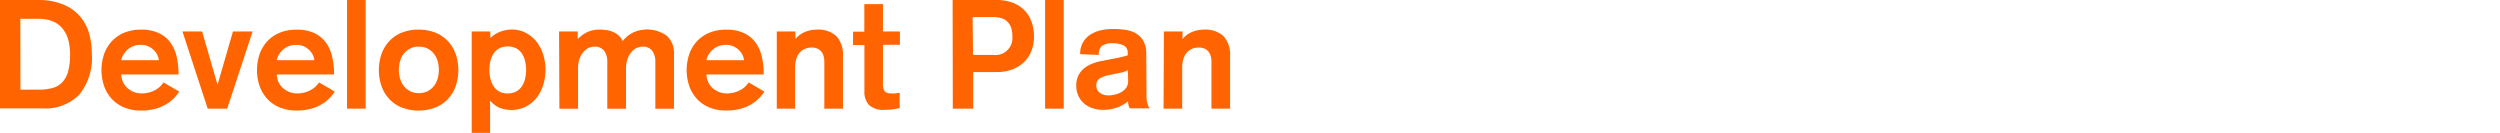 <svg id="Layer_1" data-name="Layer 1" xmlns="http://www.w3.org/2000/svg" viewBox="0 0 295 15.73"><defs><style>.cls-1{fill:#ff6400;}.cls-2{fill:none;}</style></defs><title>infra-tit</title><path class="cls-1" d="M1433.34,536.76h4.5a7.58,7.58,0,0,1,2.85.49,5.22,5.22,0,0,1,2,1.34,5.35,5.35,0,0,1,1.13,2,8.71,8.71,0,0,1,.36,2.55,6.87,6.87,0,0,1-1.48,4.78,5.61,5.61,0,0,1-4.37,1.63h-5Zm2.41,10.58h2.2a6,6,0,0,0,1.57-.19,2.49,2.49,0,0,0,1.15-.66,3,3,0,0,0,.7-1.28,7.27,7.27,0,0,0,.24-2.05,6.37,6.37,0,0,0-.22-1.71,3.59,3.59,0,0,0-.67-1.32,3,3,0,0,0-1.15-.85,4.34,4.34,0,0,0-1.69-.3h-2.14Z" transform="translate(-1433.34 -536.76)"/><path class="cls-1" d="M1447.65,545.55a2.28,2.28,0,0,0,.22.92,2.13,2.13,0,0,0,.53.7,2.55,2.55,0,0,0,.75.45,2.36,2.36,0,0,0,.86.16,3.22,3.22,0,0,0,1.88-.54,2.22,2.22,0,0,0,.49-.43l.26-.32,1.85,1.08a5,5,0,0,1-.64.79,4.57,4.57,0,0,1-.93.72,5,5,0,0,1-1.26.52,6.28,6.28,0,0,1-1.66.2,5.12,5.12,0,0,1-2-.36,4.13,4.13,0,0,1-1.46-1,4.37,4.37,0,0,1-.91-1.51,5.88,5.88,0,0,1,0-3.8,4.38,4.38,0,0,1,.91-1.51,4.14,4.14,0,0,1,1.46-1,5.11,5.11,0,0,1,2-.36,4.8,4.8,0,0,1,2,.37,3.56,3.56,0,0,1,1.37,1.05,4.42,4.42,0,0,1,.79,1.67,8.87,8.87,0,0,1,.25,2.2Zm4.43-1.69a1.46,1.46,0,0,0-.12-.49,2,2,0,0,0-.37-.59,2.39,2.39,0,0,0-.64-.5,1.92,1.92,0,0,0-.95-.22,2.3,2.3,0,0,0-1.58.53,2.43,2.43,0,0,0-.78,1.27Z" transform="translate(-1433.34 -536.76)"/><path class="cls-1" d="M1454.87,540.47h2.32l1.82,6.3h0l1.82-6.3h2.32l-3,9.11h-2.3Z" transform="translate(-1433.34 -536.76)"/><path class="cls-1" d="M1466,545.55a2.28,2.28,0,0,0,.22.92,2.13,2.13,0,0,0,.53.7,2.55,2.55,0,0,0,.75.45,2.36,2.36,0,0,0,.86.16,3.22,3.22,0,0,0,1.88-.54,2.22,2.22,0,0,0,.49-.43l.26-.32,1.85,1.08a5,5,0,0,1-.64.79,4.57,4.57,0,0,1-.93.72,5,5,0,0,1-1.26.52,6.28,6.28,0,0,1-1.66.2,5.12,5.12,0,0,1-2-.36,4.13,4.13,0,0,1-1.46-1,4.37,4.37,0,0,1-.91-1.51,5.88,5.88,0,0,1,0-3.8,4.38,4.38,0,0,1,.91-1.51,4.14,4.14,0,0,1,1.46-1,5.11,5.11,0,0,1,2-.36,4.8,4.8,0,0,1,2,.37,3.56,3.56,0,0,1,1.37,1.05,4.42,4.42,0,0,1,.79,1.67,8.87,8.87,0,0,1,.25,2.2Zm4.43-1.69a1.46,1.46,0,0,0-.12-.49,2,2,0,0,0-.37-.59,2.39,2.39,0,0,0-.64-.5,1.92,1.92,0,0,0-.95-.22,2.3,2.3,0,0,0-1.58.53,2.43,2.43,0,0,0-.78,1.27Z" transform="translate(-1433.34 -536.76)"/><path class="cls-1" d="M1474.29,536.76h2.2v12.82h-2.2Z" transform="translate(-1433.34 -536.76)"/><path class="cls-1" d="M1482.73,540.26a5.12,5.12,0,0,1,2,.36,4.11,4.11,0,0,1,1.47,1,4.36,4.36,0,0,1,.91,1.51,5.88,5.88,0,0,1,0,3.8,4.36,4.36,0,0,1-.91,1.51,4.1,4.1,0,0,1-1.47,1,5.6,5.6,0,0,1-4,0,4.13,4.13,0,0,1-1.46-1,4.37,4.37,0,0,1-.91-1.51,5.88,5.88,0,0,1,0-3.8,4.38,4.38,0,0,1,.91-1.51,4.14,4.14,0,0,1,1.46-1A5.11,5.11,0,0,1,1482.73,540.26Zm0,2a2.18,2.18,0,0,0-1,.23,2.3,2.3,0,0,0-.74.61,2.56,2.56,0,0,0-.44.87,3.78,3.78,0,0,0,0,2.07,2.56,2.56,0,0,0,.44.87,2.29,2.29,0,0,0,.74.61,2.4,2.4,0,0,0,2.07,0,2.29,2.29,0,0,0,.74-.61,2.56,2.56,0,0,0,.44-.87,3.78,3.78,0,0,0,0-2.07,2.56,2.56,0,0,0-.44-.87,2.3,2.3,0,0,0-.74-.61A2.18,2.18,0,0,0,1482.73,542.27Z" transform="translate(-1433.34 -536.76)"/><path class="cls-1" d="M1489,540.47h2.2v.77h0a3.76,3.76,0,0,1,1.14-.73,3.81,3.81,0,0,1,1.45-.26,3.35,3.35,0,0,1,1.58.38,3.93,3.93,0,0,1,1.24,1,4.83,4.83,0,0,1,.81,1.51,6.11,6.11,0,0,1,0,3.71,4.82,4.82,0,0,1-.81,1.51,3.9,3.9,0,0,1-1.25,1,3.89,3.89,0,0,1-3.19.07,3.56,3.56,0,0,1-1-.79v3.8H1489Zm4.28,7.31a2,2,0,0,0,1-.24,1.94,1.94,0,0,0,.67-.64,2.73,2.73,0,0,0,.36-.89,4.49,4.49,0,0,0,0-2,2.73,2.73,0,0,0-.36-.89,1.94,1.94,0,0,0-.67-.64,2.3,2.3,0,0,0-2.06,0,2,2,0,0,0-.66.64,2.73,2.73,0,0,0-.36.89,4.53,4.53,0,0,0,0,2,2.73,2.73,0,0,0,.36.89,1.85,1.85,0,0,0,1.69.88Z" transform="translate(-1433.34 -536.76)"/><path class="cls-1" d="M1499.31,540.47h2.2v.9a3.88,3.88,0,0,1,1.13-.82,3.45,3.45,0,0,1,1.5-.3,4.74,4.74,0,0,1,.81.07,3.22,3.22,0,0,1,.77.23,2.47,2.47,0,0,1,.65.42,1.82,1.82,0,0,1,.45.64,3.45,3.45,0,0,1,1.2-1,4,4,0,0,1,4,.37,2.73,2.73,0,0,1,.85,2.2v6.41h-2.2v-5.53a2.14,2.14,0,0,0-.36-1.29,1.31,1.31,0,0,0-1.13-.5,1.64,1.64,0,0,0-.83.21,2,2,0,0,0-.61.56,2.68,2.68,0,0,0-.39.8,3.22,3.22,0,0,0-.14.94v4.81H1505v-5.53a2.14,2.14,0,0,0-.36-1.29,1.35,1.35,0,0,0-1.17-.5,1.55,1.55,0,0,0-.8.21,2,2,0,0,0-.6.56,2.68,2.68,0,0,0-.39.8,3.25,3.25,0,0,0-.13.94v4.81h-2.2Z" transform="translate(-1433.34 -536.76)"/><path class="cls-1" d="M1516.7,545.55a2.28,2.28,0,0,0,.22.92,2.13,2.13,0,0,0,.53.7,2.55,2.55,0,0,0,.75.45,2.36,2.36,0,0,0,.86.16,3.22,3.22,0,0,0,1.88-.54,2.22,2.22,0,0,0,.49-.43l.26-.32,1.85,1.08a5,5,0,0,1-.64.79,4.57,4.57,0,0,1-.93.72,5,5,0,0,1-1.26.52,6.28,6.28,0,0,1-1.66.2,5.12,5.12,0,0,1-2-.36,4.13,4.13,0,0,1-1.46-1,4.37,4.37,0,0,1-.91-1.51,5.88,5.88,0,0,1,0-3.8,4.38,4.38,0,0,1,.91-1.51,4.14,4.14,0,0,1,1.46-1,5.11,5.11,0,0,1,2-.36,4.8,4.8,0,0,1,2,.37,3.56,3.56,0,0,1,1.37,1.05,4.42,4.42,0,0,1,.79,1.67,8.87,8.87,0,0,1,.25,2.2Zm4.43-1.69a1.46,1.46,0,0,0-.12-.49,2,2,0,0,0-.37-.59,2.39,2.39,0,0,0-.64-.5,1.92,1.92,0,0,0-.95-.22,2.3,2.3,0,0,0-1.58.53,2.43,2.43,0,0,0-.78,1.27Z" transform="translate(-1433.34 -536.76)"/><path class="cls-1" d="M1525,540.47h2.2v.9h0a2.8,2.8,0,0,1,1.15-.85,3.63,3.63,0,0,1,1.33-.26,3.15,3.15,0,0,1,2.38.79,3.24,3.24,0,0,1,.75,2.3v6.23h-2.2V544a2.29,2.29,0,0,0-.08-.6,1.54,1.54,0,0,0-.25-.52,1.3,1.3,0,0,0-.46-.37,1.61,1.61,0,0,0-.72-.14,2.07,2.07,0,0,0-.75.14,1.62,1.62,0,0,0-.62.43,2.11,2.11,0,0,0-.42.75,3.39,3.39,0,0,0-.15,1.08v4.81H1525Z" transform="translate(-1433.34 -536.76)"/><path class="cls-1" d="M1535.33,537.25h2.2v3.22h2v1.58h-2v4.61a1.57,1.57,0,0,0,.18.83c.12.19.39.29.81.29a3.27,3.27,0,0,0,.48,0l.5-.07v1.8c-.26.06-.53.11-.81.15a6.26,6.26,0,0,1-.94.06,2.49,2.49,0,0,1-1.88-.58,2.3,2.3,0,0,1-.53-1.62v-5.44H1534v-1.58h1.33Z" transform="translate(-1433.34 -536.76)"/><path class="cls-1" d="M1545.75,536.76h5.09a5.46,5.46,0,0,1,2,.32,3.84,3.84,0,0,1,1.39.9,3.7,3.7,0,0,1,.84,1.37,5.16,5.16,0,0,1,.28,1.73,4.54,4.54,0,0,1-.32,1.73,3.67,3.67,0,0,1-.89,1.31,4.05,4.05,0,0,1-1.37.84,4.93,4.93,0,0,1-1.75.3h-2.84v4.32h-2.41Zm2.41,6.48h2.39a2,2,0,0,0,2.25-2.16,3.08,3.08,0,0,0-.17-1.11,1.79,1.79,0,0,0-.48-.71,1.73,1.73,0,0,0-.74-.38,3.92,3.92,0,0,0-1-.11h-2.3Z" transform="translate(-1433.34 -536.76)"/><path class="cls-1" d="M1556.66,536.76h2.2v12.82h-2.2Z" transform="translate(-1433.34 -536.76)"/><path class="cls-1" d="M1568.63,548.05a3.22,3.22,0,0,0,.13,1,2.82,2.82,0,0,0,.22.49h-2.32a1.19,1.19,0,0,1-.16-.4,2,2,0,0,1-.05-.42,4.6,4.6,0,0,1-3,1,3.66,3.66,0,0,1-1.21-.2,2.87,2.87,0,0,1-1-.57,2.68,2.68,0,0,1-.66-.9,2.84,2.84,0,0,1-.24-1.2,2.61,2.61,0,0,1,.24-1.16,2.51,2.51,0,0,1,.64-.83,3.41,3.41,0,0,1,.89-.54,5.67,5.67,0,0,1,1-.32l.92-.18.62-.12.66-.13.6-.14.5-.14v-.27a.92.92,0,0,0-.5-.91,2.81,2.81,0,0,0-1.22-.24,2.12,2.12,0,0,0-1.33.31,1.33,1.33,0,0,0-.36,1.06l-2.2-.09a2.69,2.69,0,0,1,.32-1.37,2.75,2.75,0,0,1,.86-.92,3.72,3.72,0,0,1,1.24-.52,6.47,6.47,0,0,1,1.46-.16,10.32,10.32,0,0,1,1.44.1,3.44,3.44,0,0,1,1.26.42,2.41,2.41,0,0,1,.89.91,3.14,3.14,0,0,1,.33,1.56Zm-2.2-3a3.57,3.57,0,0,1-1,.32l-1.21.25a3.73,3.73,0,0,0-1.07.37.93.93,0,0,0-.44.89,1,1,0,0,0,.41.83,1.65,1.65,0,0,0,1,.31,3.39,3.39,0,0,0,.79-.1,2.8,2.8,0,0,0,.76-.3,1.76,1.76,0,0,0,.57-.52,1.3,1.3,0,0,0,.22-.76Z" transform="translate(-1433.34 -536.76)"/><path class="cls-1" d="M1570.68,540.47h2.2v.9h0a2.8,2.8,0,0,1,1.15-.85,3.63,3.63,0,0,1,1.33-.26,3.15,3.15,0,0,1,2.38.79,3.24,3.24,0,0,1,.75,2.3v6.23h-2.2V544a2.29,2.29,0,0,0-.08-.6,1.54,1.54,0,0,0-.25-.52,1.3,1.3,0,0,0-.46-.37,1.61,1.61,0,0,0-.72-.14,2.07,2.07,0,0,0-.75.14,1.62,1.62,0,0,0-.62.43,2.11,2.11,0,0,0-.42.75,3.39,3.39,0,0,0-.15,1.08v4.81h-2.2Z" transform="translate(-1433.34 -536.76)"/><rect class="cls-2" width="295" height="15.73"/></svg>